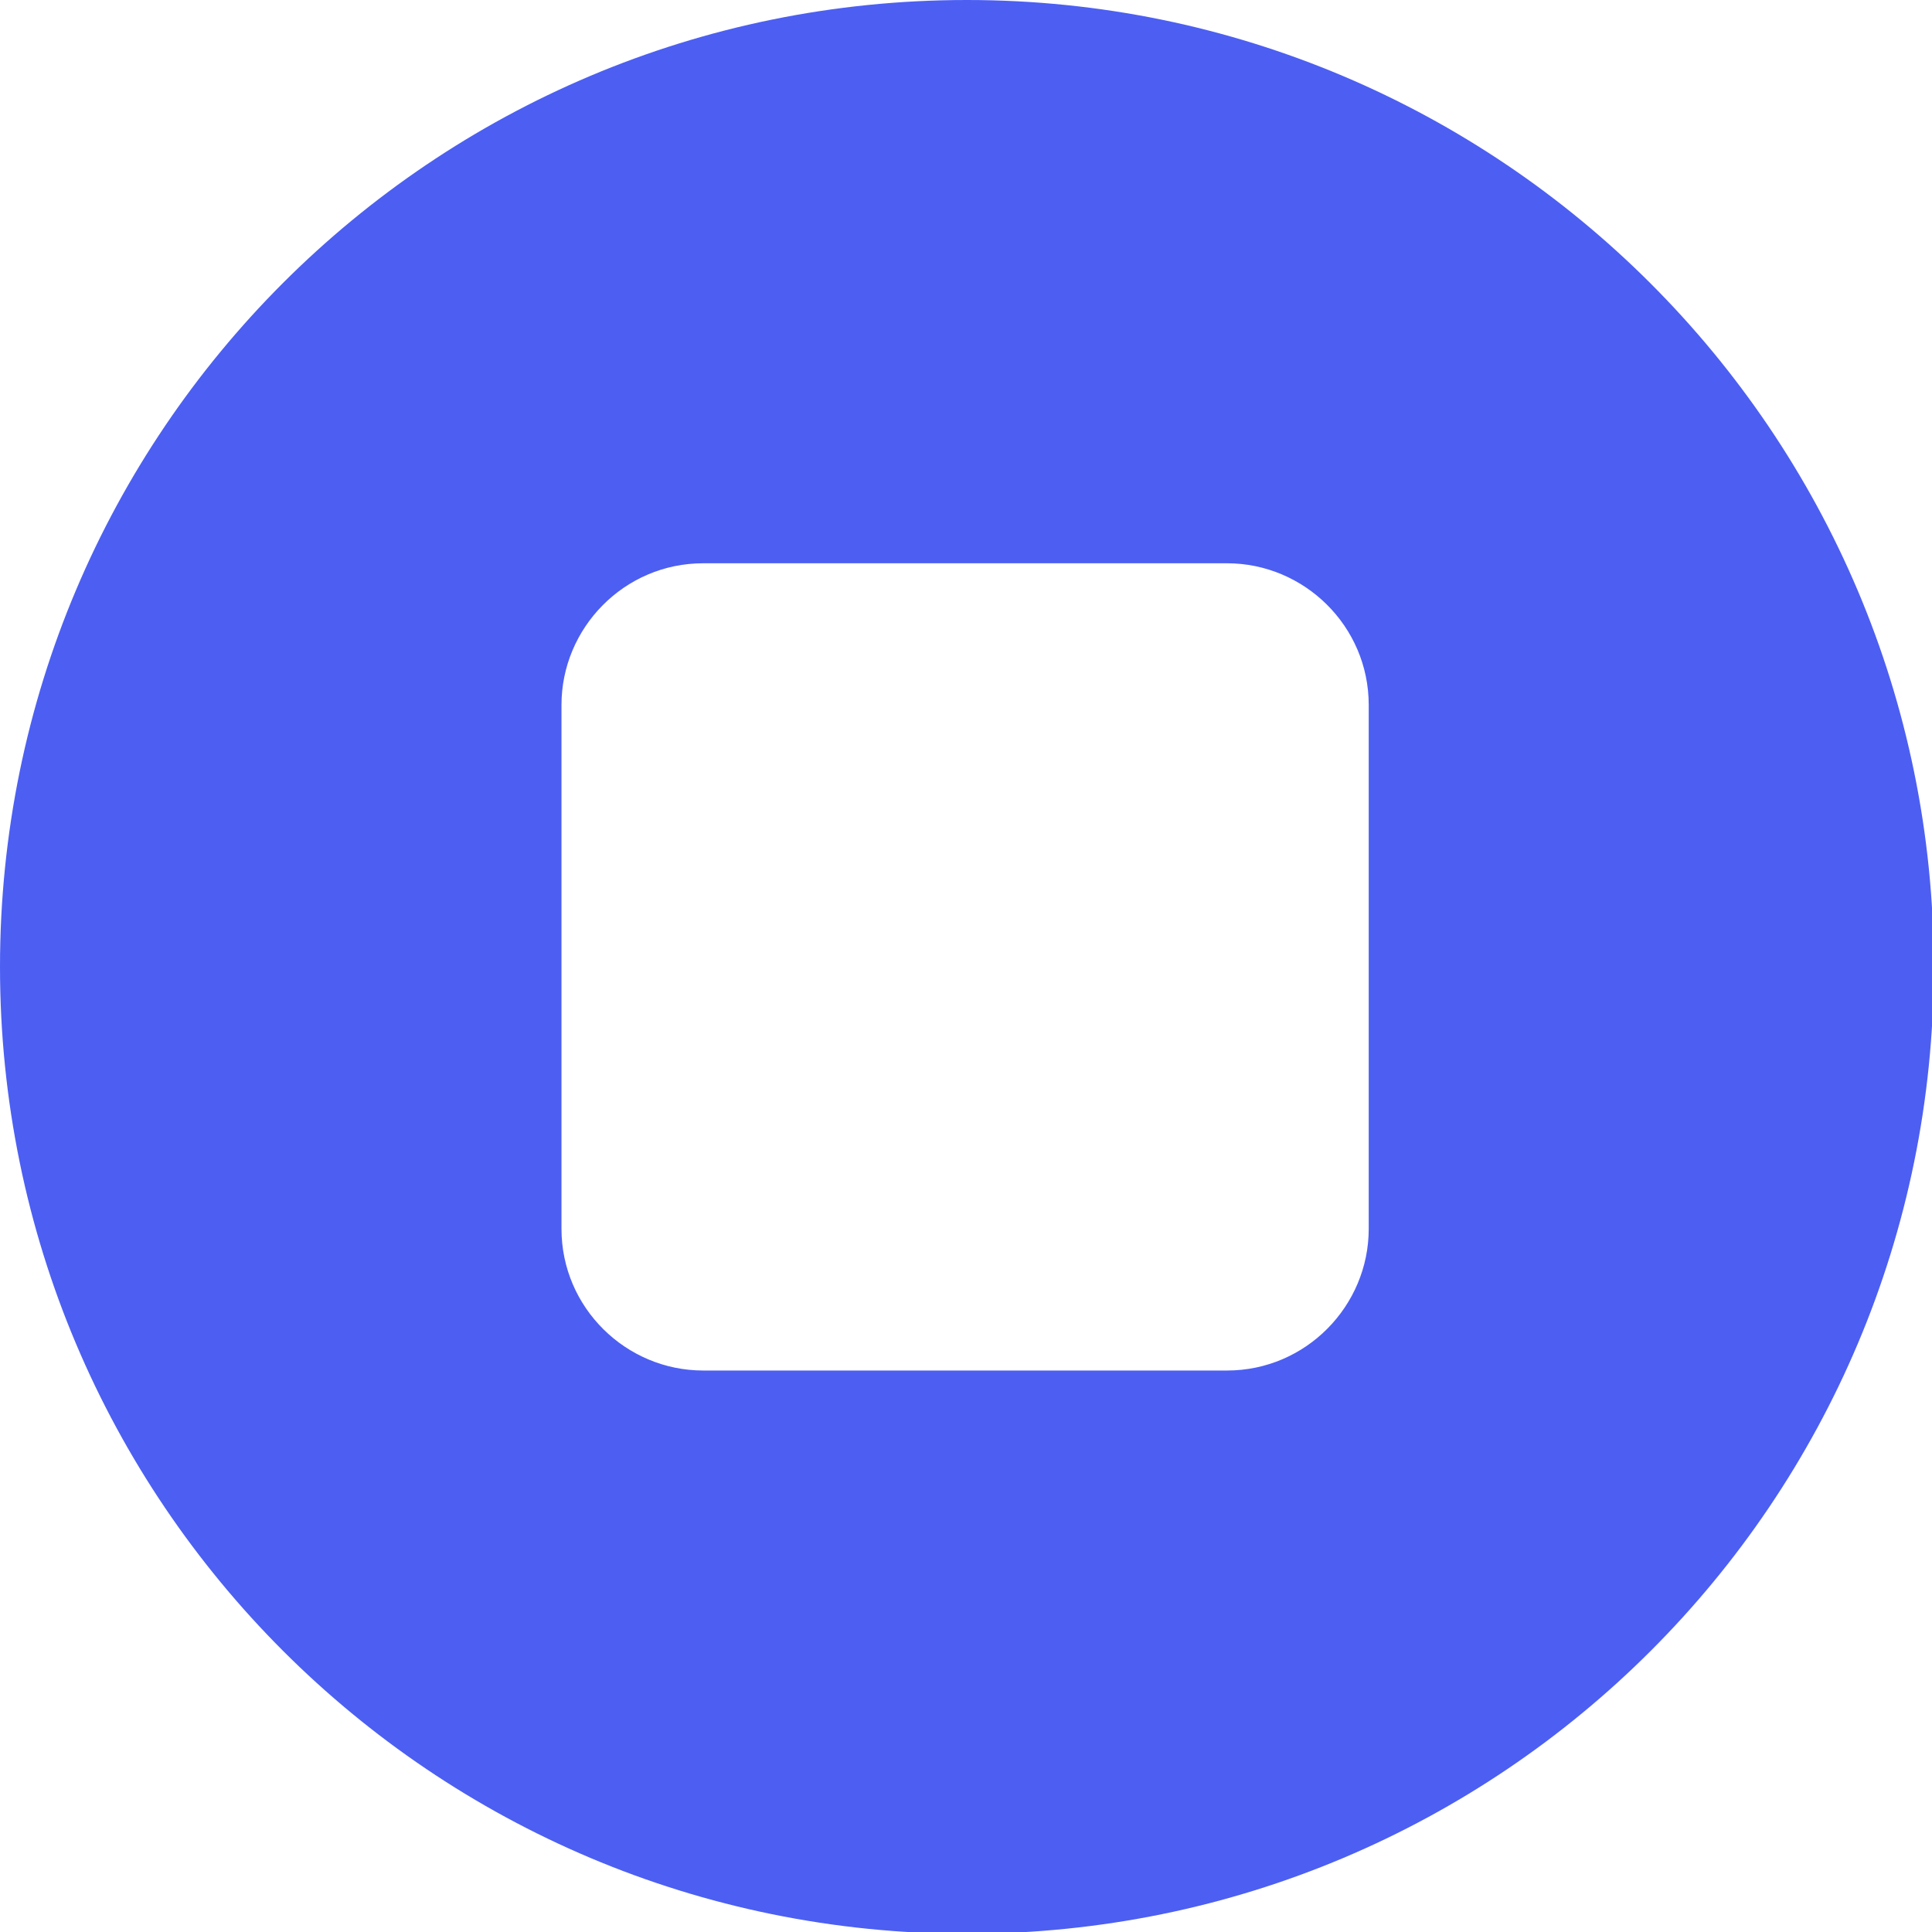 <?xml version="1.0" encoding="UTF-8"?>
<svg id="Layer_1" xmlns="http://www.w3.org/2000/svg" version="1.1" viewBox="0 0 107.7 107.7">
  <!-- Generator: Adobe Illustrator 29.2.1, SVG Export Plug-In . SVG Version: 2.1.0 Build 116)  -->
  <defs>
    <style>
      .st0 {
        fill: #4c5ff2;
      }
    </style>
  </defs>
  <path class="st0" d="M53.9,0C24.1,0,0,24.1,0,53.9s24.1,53.9,53.9,53.9,53.9-24.1,53.9-53.9S83.6,0,53.9,0ZM76.3,68.5c0,4.3-3.5,7.9-7.9,7.9h-29.2c-4.3,0-7.9-3.5-7.9-7.9v-29.2c0-4.3,3.5-7.9,7.9-7.9h29.2c4.3,0,7.9,3.5,7.9,7.9v29.2Z"/>
</svg>